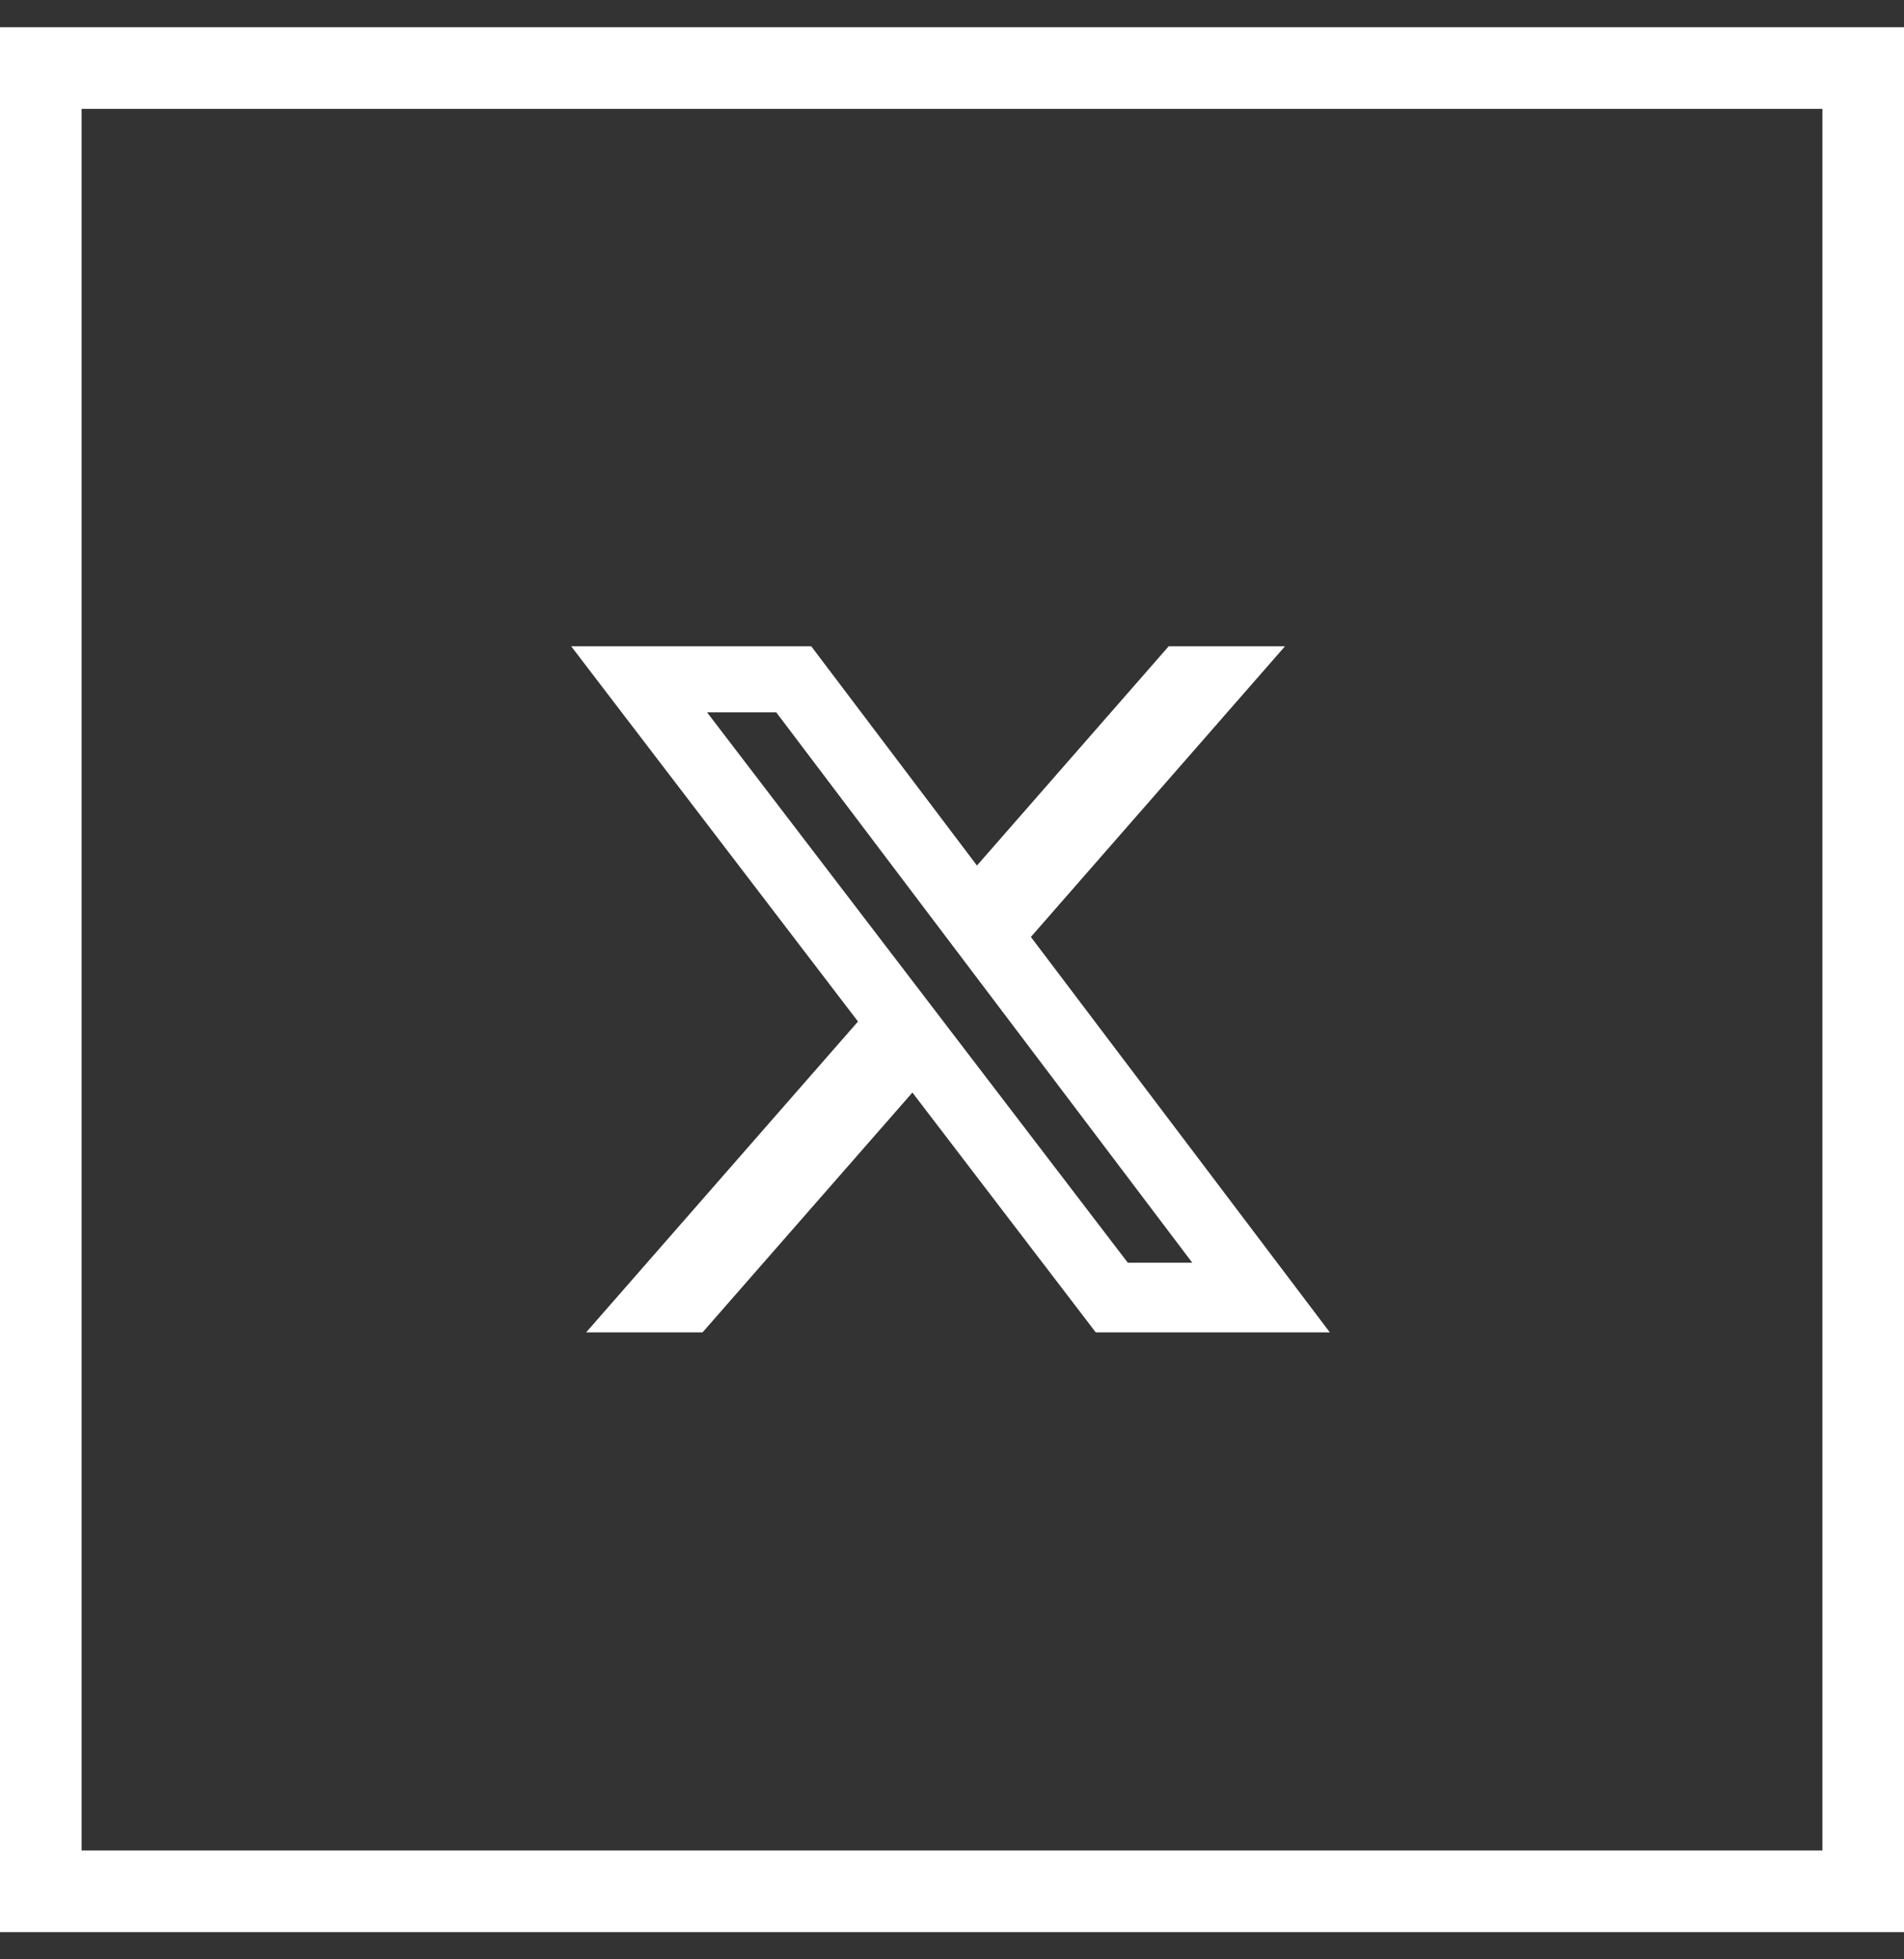 <svg width="35" height="36" viewBox="0 0 35 36" fill="none" xmlns="http://www.w3.org/2000/svg">
<rect x="0" y="0" width="35" height="36" fill="#333333" stroke="none"/>
<rect x="0.75" y="1.25" width="33.5" height="33.5" stroke="white" stroke-width="1.5"/>
<path d="M21.483 11.875H23.621L18.95 17.215L24.445 24.48H20.142L16.772 20.074L12.915 24.48H10.775L15.772 18.769L10.5 11.875H14.913L17.959 15.903L21.483 11.875ZM20.732 23.201H21.917L14.269 13.088H12.997L20.732 23.201Z" fill="white"/>
</svg>
